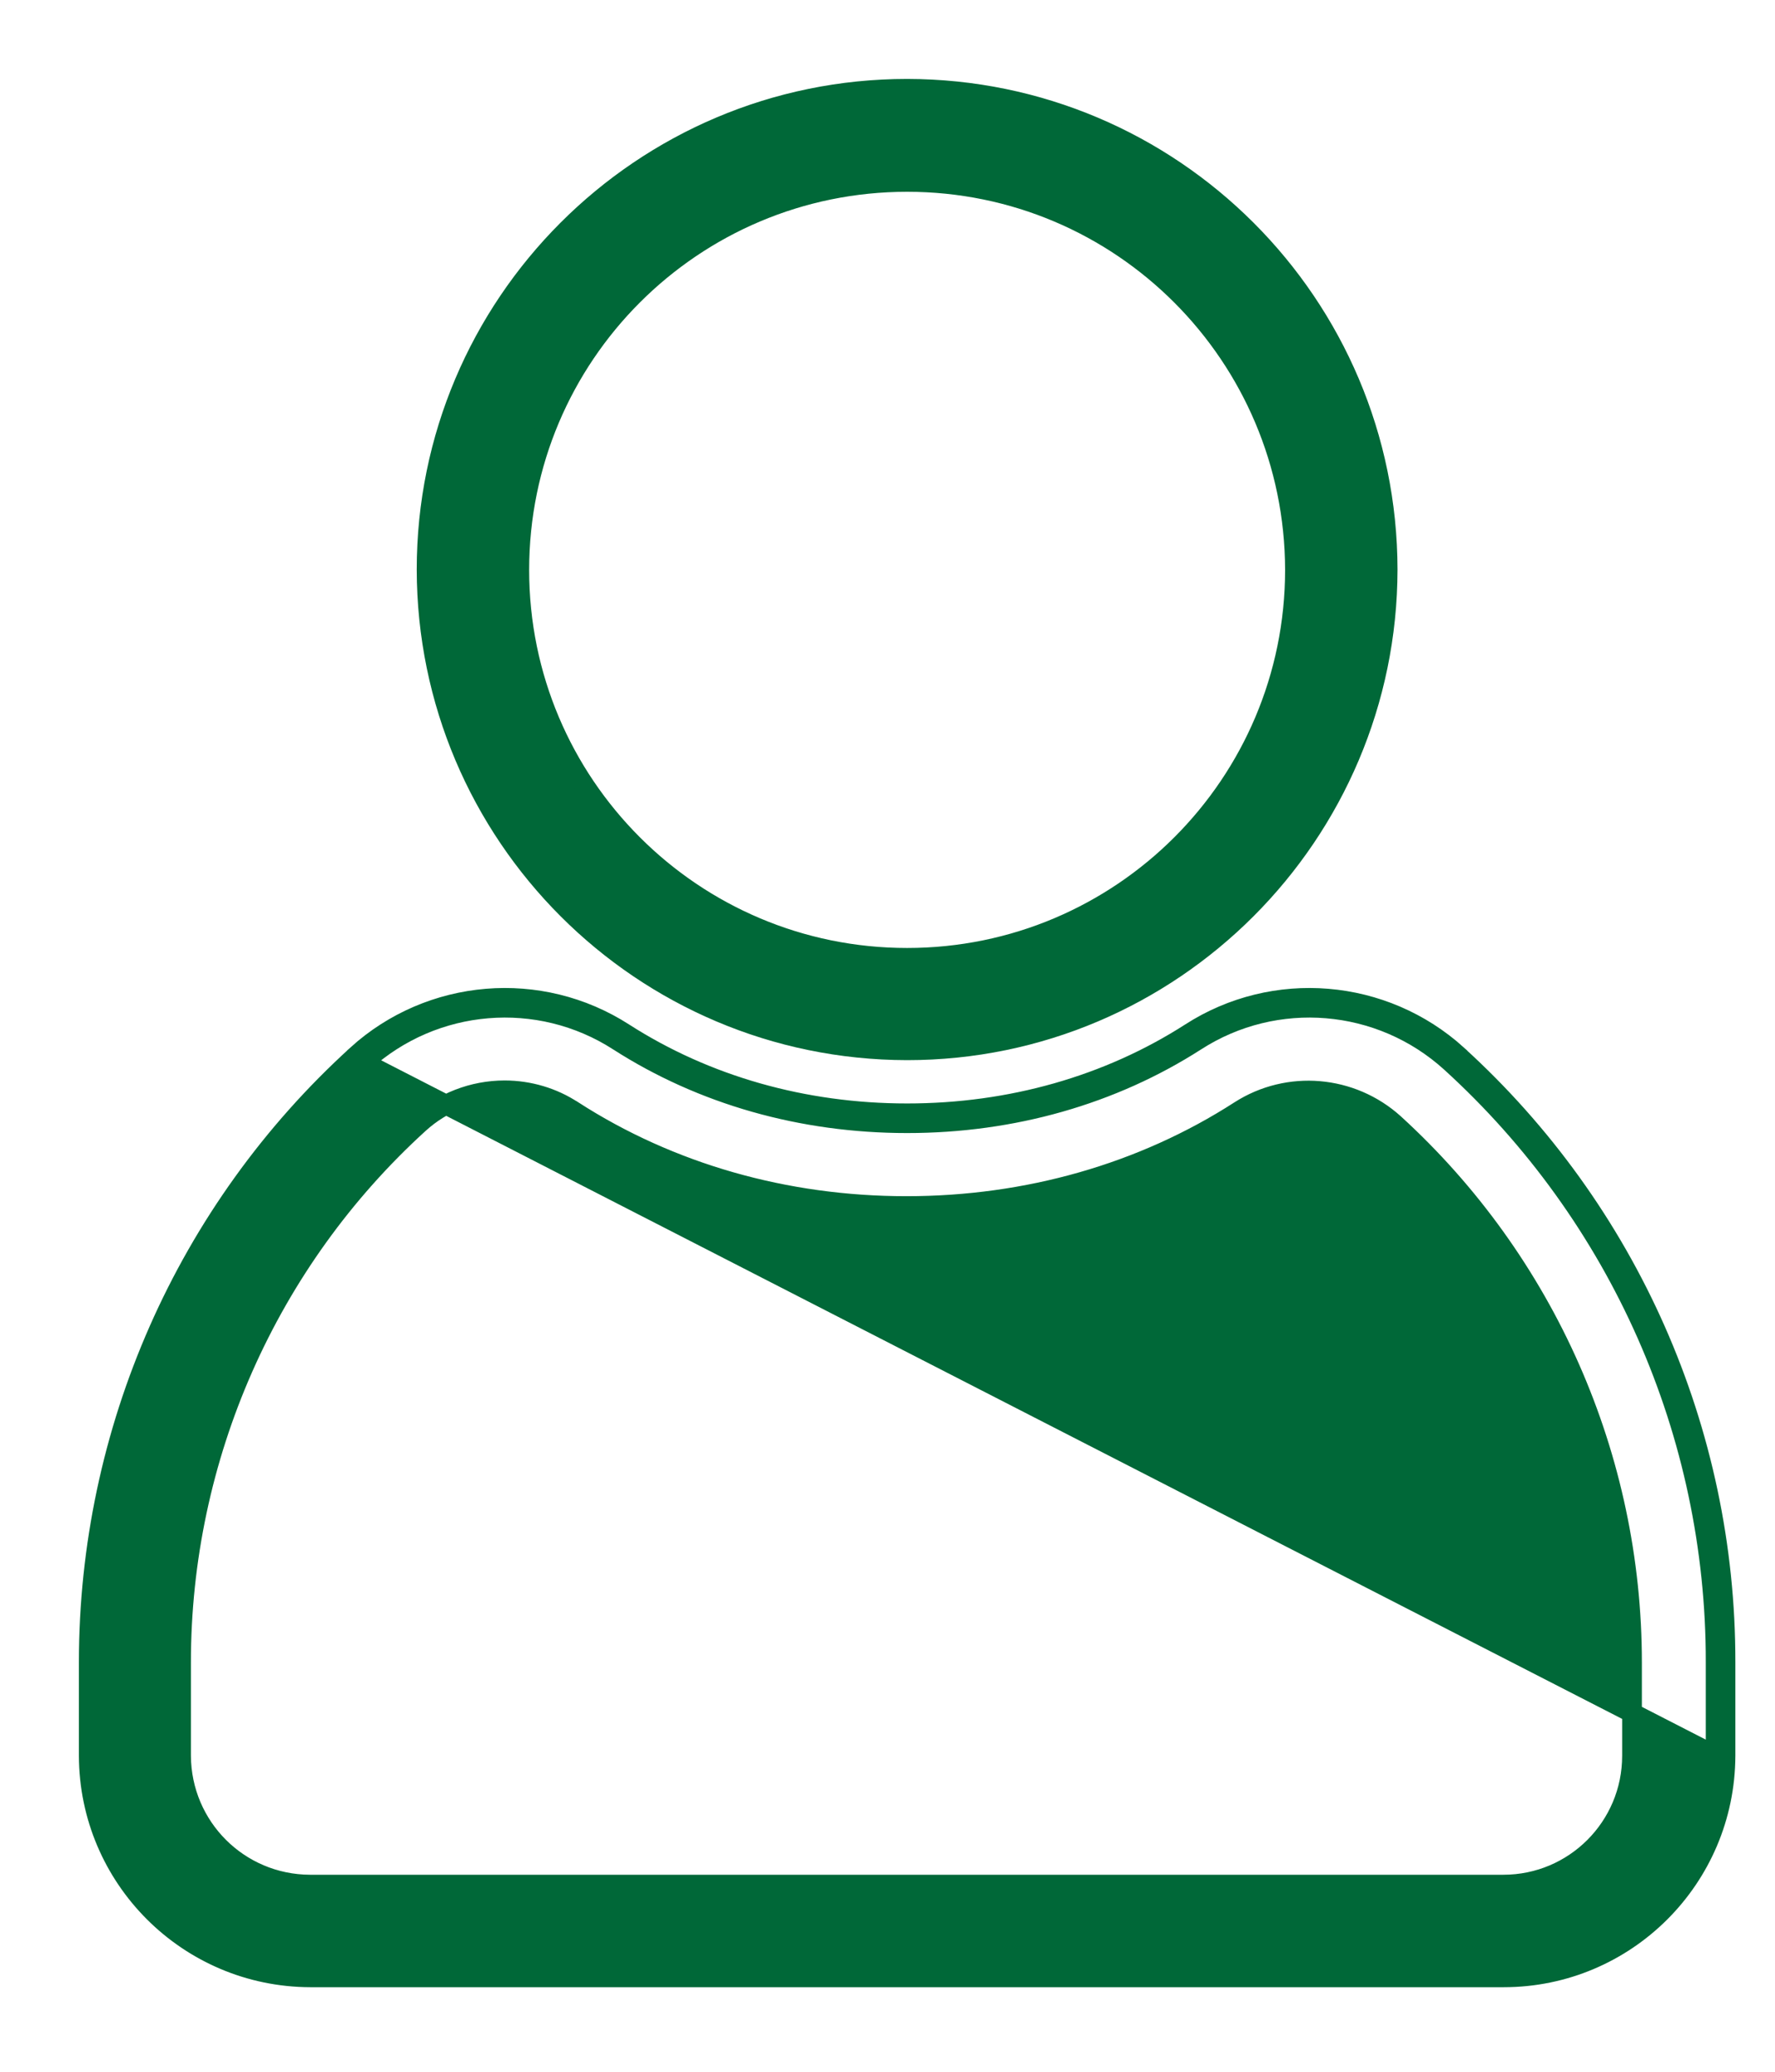 <svg width="18" height="21" viewBox="0 0 18 21" fill="none" xmlns="http://www.w3.org/2000/svg">
<path d="M17.498 16.85C17.502 14.506 16.513 12.27 14.779 10.694L14.779 10.693C14.031 10.016 12.92 9.923 12.072 10.469C11.241 11.002 10.25 11.285 9.199 11.285C8.148 11.285 7.157 11.002 6.326 10.469C5.478 9.923 4.366 10.016 3.619 10.693L3.619 10.694C1.885 12.27 0.9 14.506 0.9 16.85L0.9 17.797L0.9 17.797C0.904 19.037 1.907 20.039 3.146 20.043H3.146H15.248C16.487 20.043 17.494 19.04 17.498 17.797V17.797V16.85ZM17.498 16.85L17.398 16.85M17.498 16.85V16.85H17.398M17.398 16.85V17.797L3.686 10.768C4.4 10.12 5.462 10.031 6.272 10.553C7.12 11.097 8.13 11.385 9.199 11.385C10.268 11.385 11.278 11.097 12.126 10.553C12.936 10.031 13.998 10.12 14.712 10.768C16.425 12.325 17.402 14.534 17.398 16.85ZM4.249 11.389L4.249 11.389C4.486 11.173 4.795 11.052 5.118 11.052C5.365 11.052 5.609 11.125 5.81 11.258L5.81 11.258L5.811 11.258C6.794 11.891 7.964 12.225 9.192 12.225C10.419 12.225 11.589 11.891 12.572 11.258C13.063 10.943 13.705 10.998 14.138 11.389C15.675 12.791 16.55 14.773 16.55 16.85V17.797C16.55 18.519 15.966 19.103 15.245 19.103L3.143 19.103C3.143 19.103 3.143 19.103 3.143 19.103C2.421 19.1 1.84 18.519 1.836 17.797V16.85C1.836 14.773 2.712 12.787 4.249 11.389Z" fill="#006838" stroke="#006838" stroke-width="0.2"/>
<path d="M4.326 5.773L4.326 5.773C4.33 8.462 6.509 10.642 9.198 10.646H9.199C11.885 10.646 14.068 8.459 14.072 5.773V5.773C14.068 3.083 11.888 0.904 9.199 0.9H9.199C6.509 0.9 4.326 3.087 4.326 5.773ZM5.266 5.777C5.266 3.604 7.027 1.844 9.199 1.844C11.371 1.844 13.128 3.604 13.132 5.777C13.131 7.949 11.371 9.709 9.199 9.709C7.027 9.709 5.266 7.949 5.266 5.777Z" fill="#006838" stroke="#006838" stroke-width="0.2"/>
</svg>

